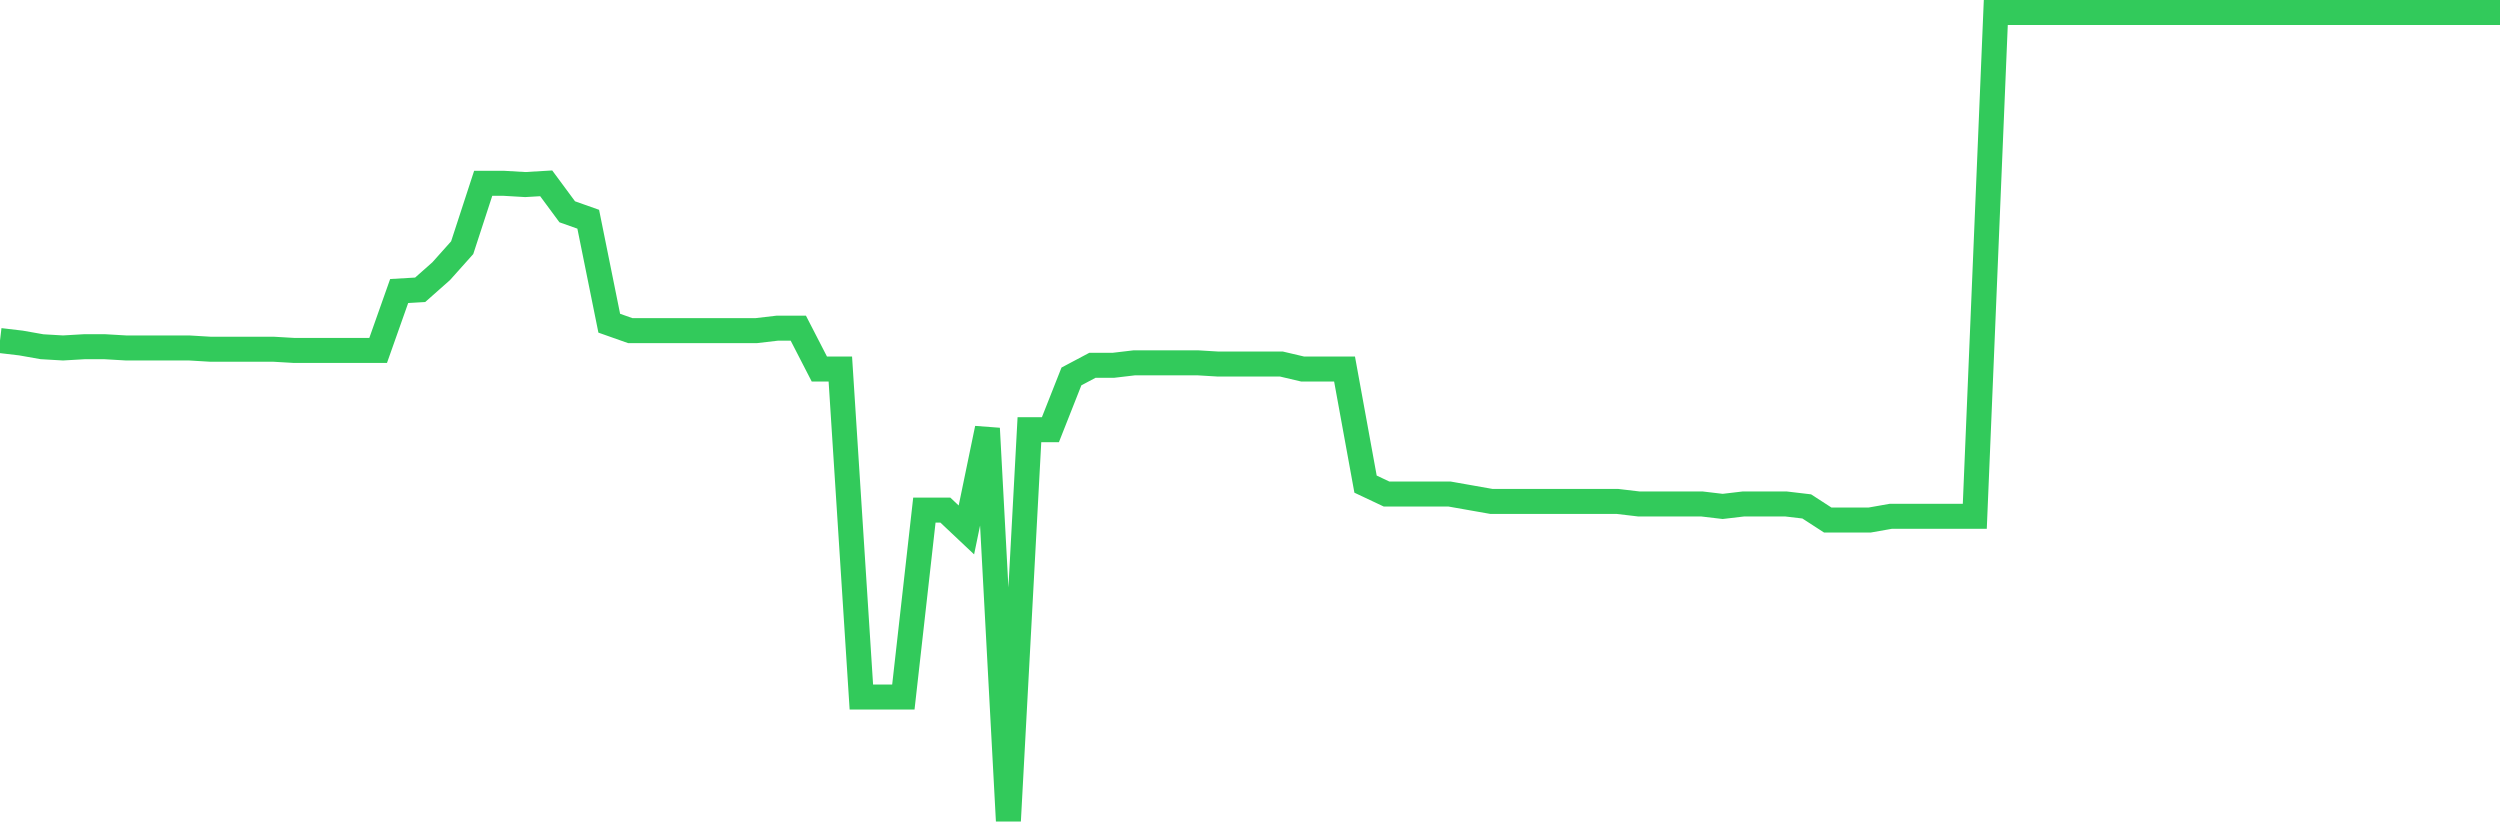 <svg
  xmlns="http://www.w3.org/2000/svg"
  xmlns:xlink="http://www.w3.org/1999/xlink"
  width="120"
  height="40"
  viewBox="0 0 120 40"
  preserveAspectRatio="none"
>
  <polyline
    points="0,16.346 1.008,16.465 2.017,16.643 3.025,16.702 4.034,16.643 5.042,16.643 6.05,16.702 7.059,16.702 8.067,16.702 9.076,16.702 10.084,16.762 11.092,16.762 12.101,16.762 13.109,16.762 14.118,16.821 15.126,16.821 16.134,16.821 17.143,16.821 18.151,16.821 19.16,13.969 20.168,13.91 21.176,13.018 22.185,11.889 23.193,8.8 24.202,8.8 25.21,8.859 26.218,8.8 27.227,10.166 28.235,10.523 29.244,15.514 30.252,15.87 31.261,15.87 32.269,15.87 33.277,15.87 34.286,15.87 35.294,15.87 36.303,15.87 37.311,15.752 38.319,15.752 39.328,17.712 40.336,17.712 41.345,33.458 42.353,33.458 43.361,33.458 44.37,24.486 45.378,24.486 46.387,25.437 47.395,20.564 48.403,39.4 49.412,20.624 50.42,20.624 51.429,18.069 52.437,17.534 53.445,17.534 54.454,17.415 55.462,17.415 56.471,17.415 57.479,17.415 58.487,17.475 59.496,17.475 60.504,17.475 61.513,17.475 62.521,17.712 63.529,17.712 64.538,17.712 65.546,23.238 66.555,23.714 67.563,23.714 68.571,23.714 69.58,23.714 70.588,23.892 71.597,24.07 72.605,24.07 73.613,24.07 74.622,24.07 75.63,24.07 76.639,24.07 77.647,24.07 78.655,24.189 79.664,24.189 80.672,24.189 81.681,24.189 82.689,24.308 83.697,24.189 84.706,24.189 85.714,24.189 86.723,24.308 87.731,24.961 88.739,24.961 89.748,24.961 90.756,24.783 91.765,24.783 92.773,24.783 93.782,24.783 94.79,24.783 95.798,0.6 96.807,0.6 97.815,0.6 98.824,0.6 99.832,0.6 100.84,0.6 101.849,0.6 102.857,0.6 103.866,0.6 104.874,0.6 105.882,0.6 106.891,0.6 107.899,0.6 108.908,0.6 109.916,0.6 110.924,0.6 111.933,0.6 112.941,0.6 113.95,0.6 114.958,0.6 115.966,0.6 116.975,0.6 117.983,0.6 118.992,0.6 120,0.6"
    fill="none"
    stroke="#32ca5b"
    stroke-width="1.2"
  >
  </polyline>
</svg>